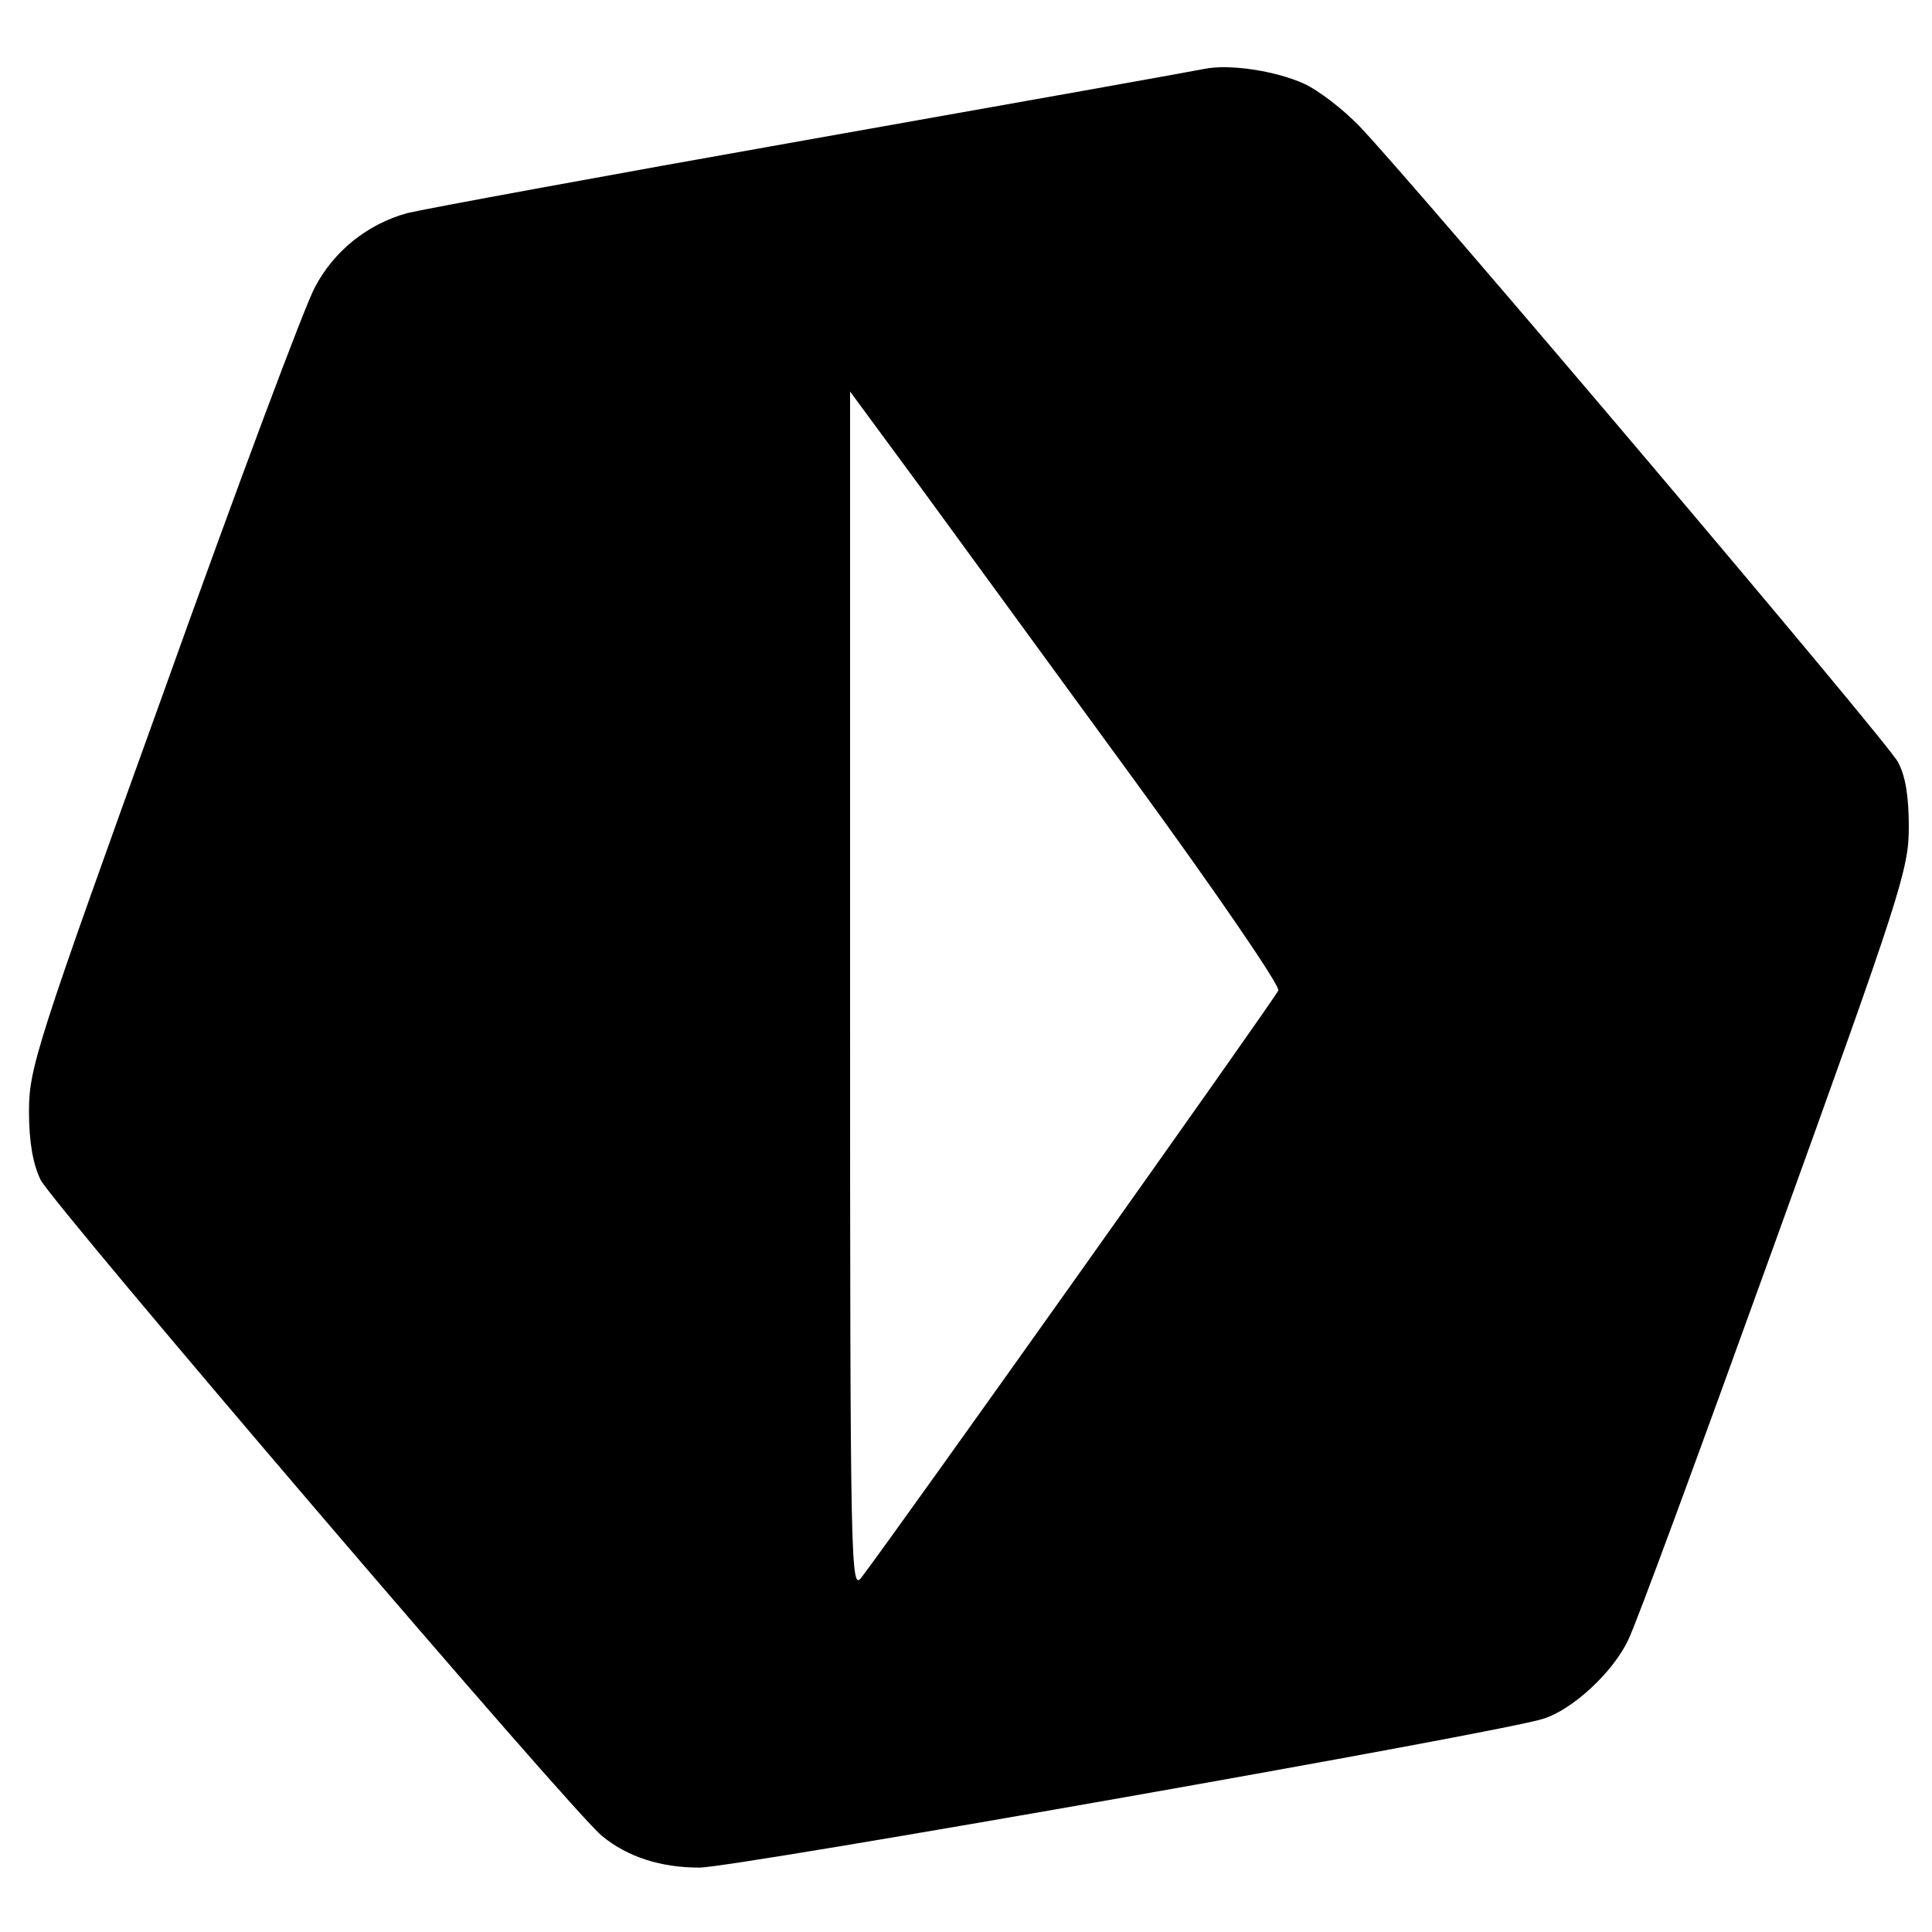 <svg version="1" xmlns="http://www.w3.org/2000/svg" width="400" height="400" viewBox="0 0 300 300"><path d="M187 10.7c-1.4.3-28.8 5.2-61 10.9S65.6 32.5 63.2 33.1c-6.1 1.7-11.3 5.8-14.3 11.5-1.5 2.7-12.1 31-23.5 62.9-19.7 54.6-20.9 58.4-20.9 65 0 4.8.6 8.2 1.8 10.7 2 3.9 82.9 98.6 87.2 101.9 4 3.3 9.2 4.9 15.1 4.9 5.4 0 124.6-21 131-23.1 4.6-1.4 10.9-7.3 13.2-12.2 1.2-2.3 11.4-30.1 22.8-61.7 19.4-53.7 20.8-58 20.8-64.5 0-4.8-.5-8-1.7-10.2-1.7-3.2-74.3-88.9-83.6-98.7-2.5-2.6-6.4-5.6-8.6-6.6-4.4-2-11.6-3.1-15.5-2.3zm-10.6 110.8c12.4 17 22.4 31.6 22.1 32.3-.4 1.1-59.5 84.3-64.7 91.1-1.7 2.3-1.8-.4-1.8-90.9V60.8l10.9 14.8c6 8.2 21 28.8 33.5 45.9z"/></svg>